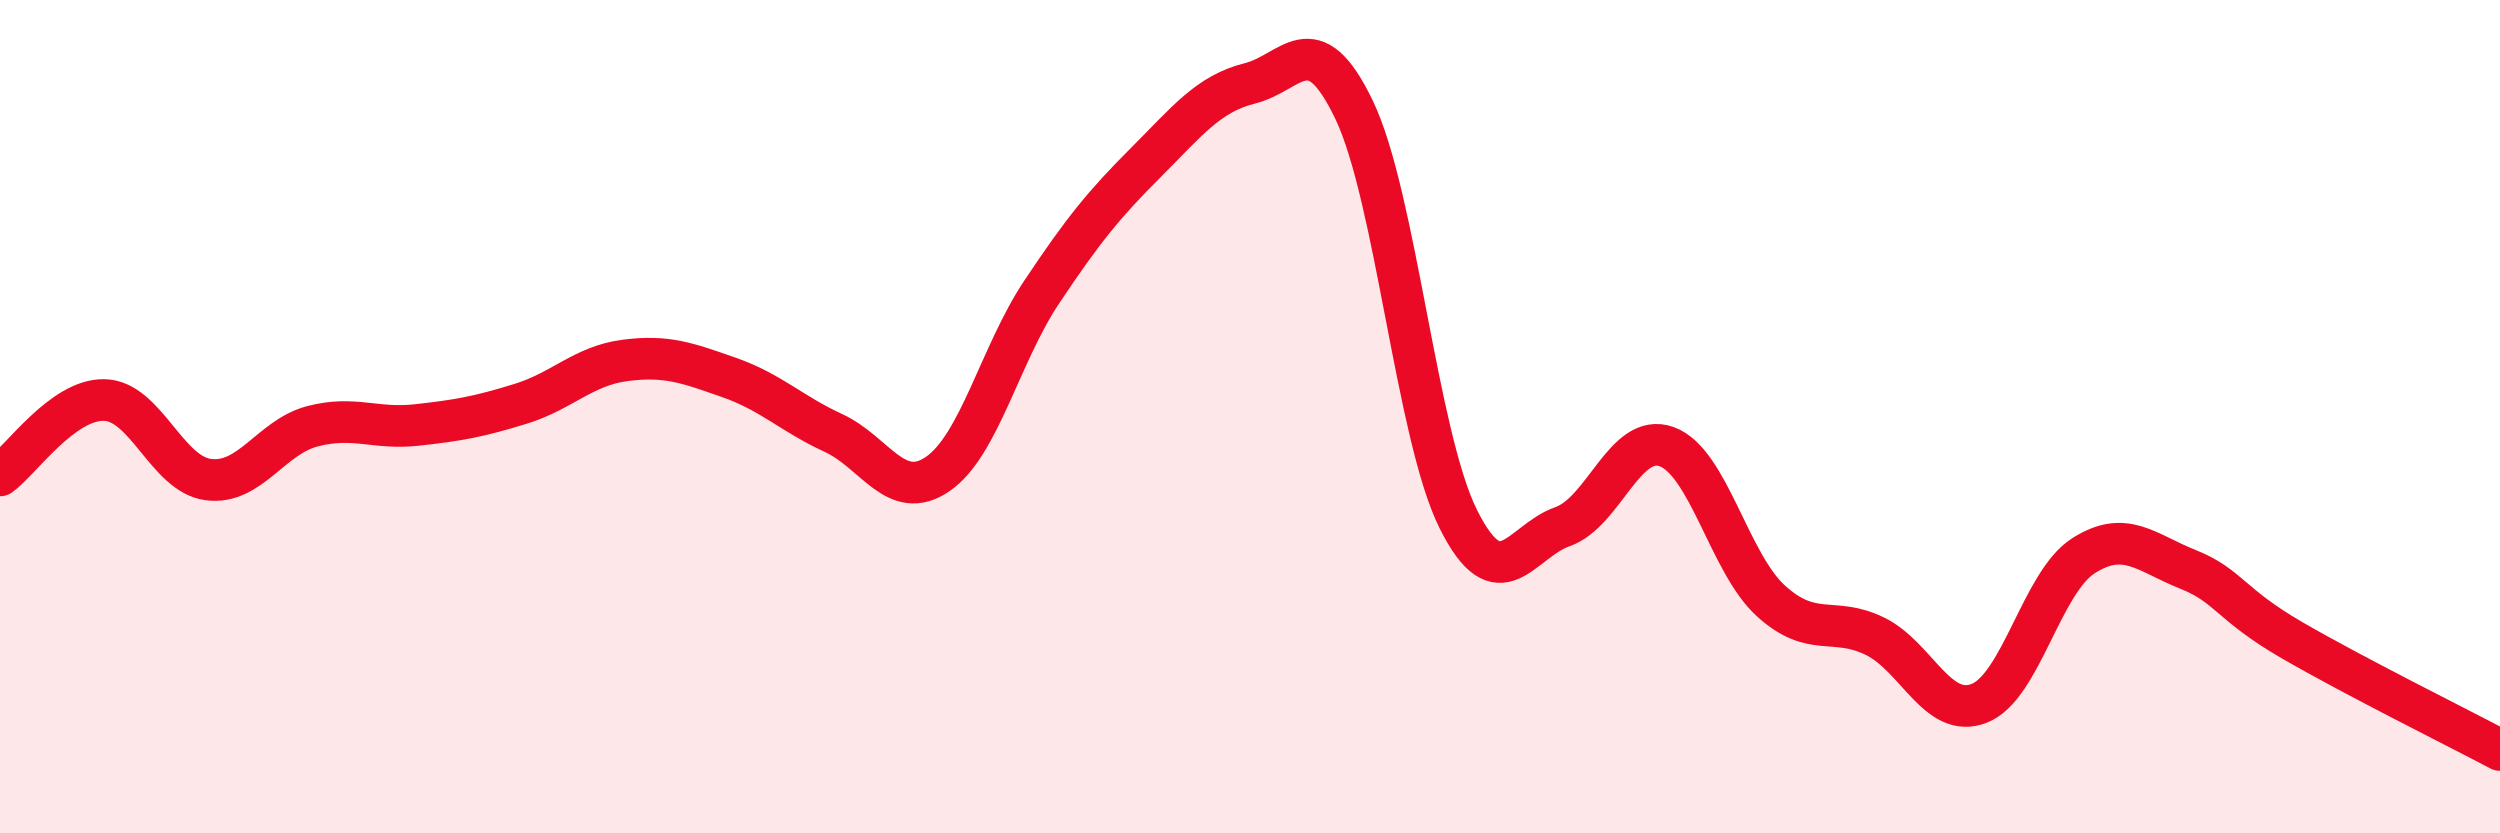 
    <svg width="60" height="20" viewBox="0 0 60 20" xmlns="http://www.w3.org/2000/svg">
      <path
        d="M 0,11.41 C 0.5,11.05 1.5,9.58 2.5,9.6 C 3.5,9.62 4,11.38 5,11.51 C 6,11.64 6.5,10.49 7.5,10.23 C 8.5,9.97 9,10.31 10,10.2 C 11,10.09 11.5,10 12.5,9.69 C 13.5,9.38 14,8.78 15,8.65 C 16,8.52 16.5,8.71 17.5,9.06 C 18.5,9.41 19,9.93 20,10.39 C 21,10.85 21.5,12.06 22.5,11.38 C 23.5,10.7 24,8.51 25,7.01 C 26,5.51 26.5,4.9 27.5,3.9 C 28.5,2.9 29,2.25 30,2 C 31,1.75 31.5,0.55 32.5,2.64 C 33.5,4.73 34,10.46 35,12.46 C 36,14.46 36.5,12.99 37.5,12.64 C 38.5,12.29 39,10.36 40,10.72 C 41,11.08 41.5,13.51 42.5,14.42 C 43.5,15.33 44,14.78 45,15.27 C 46,15.76 46.5,17.27 47.5,16.88 C 48.5,16.49 49,13.98 50,13.34 C 51,12.7 51.5,13.26 52.5,13.66 C 53.5,14.06 53.5,14.49 55,15.36 C 56.5,16.23 59,17.47 60,18L60 20L0 20Z"
        fill="#EB0A25"
        opacity="0.1"
        stroke-linecap="round"
        stroke-linejoin="round"
      />
      <path
        d="M 0,11.41 C 0.5,11.05 1.5,9.58 2.5,9.6 C 3.5,9.62 4,11.38 5,11.51 C 6,11.64 6.5,10.49 7.5,10.23 C 8.5,9.97 9,10.31 10,10.2 C 11,10.09 11.5,10 12.5,9.69 C 13.5,9.38 14,8.78 15,8.65 C 16,8.52 16.5,8.71 17.5,9.06 C 18.5,9.41 19,9.93 20,10.39 C 21,10.85 21.5,12.06 22.5,11.38 C 23.5,10.7 24,8.51 25,7.01 C 26,5.51 26.5,4.9 27.5,3.9 C 28.5,2.9 29,2.25 30,2 C 31,1.75 31.5,0.55 32.5,2.64 C 33.5,4.73 34,10.46 35,12.46 C 36,14.46 36.5,12.99 37.5,12.64 C 38.5,12.29 39,10.36 40,10.72 C 41,11.08 41.5,13.51 42.5,14.42 C 43.5,15.33 44,14.78 45,15.27 C 46,15.76 46.5,17.27 47.5,16.88 C 48.5,16.49 49,13.98 50,13.34 C 51,12.7 51.5,13.26 52.5,13.66 C 53.5,14.06 53.5,14.49 55,15.36 C 56.5,16.23 59,17.47 60,18"
        stroke="#EB0A25"
        stroke-width="1"
        fill="none"
        stroke-linecap="round"
        stroke-linejoin="round"
      />
    </svg>
  
